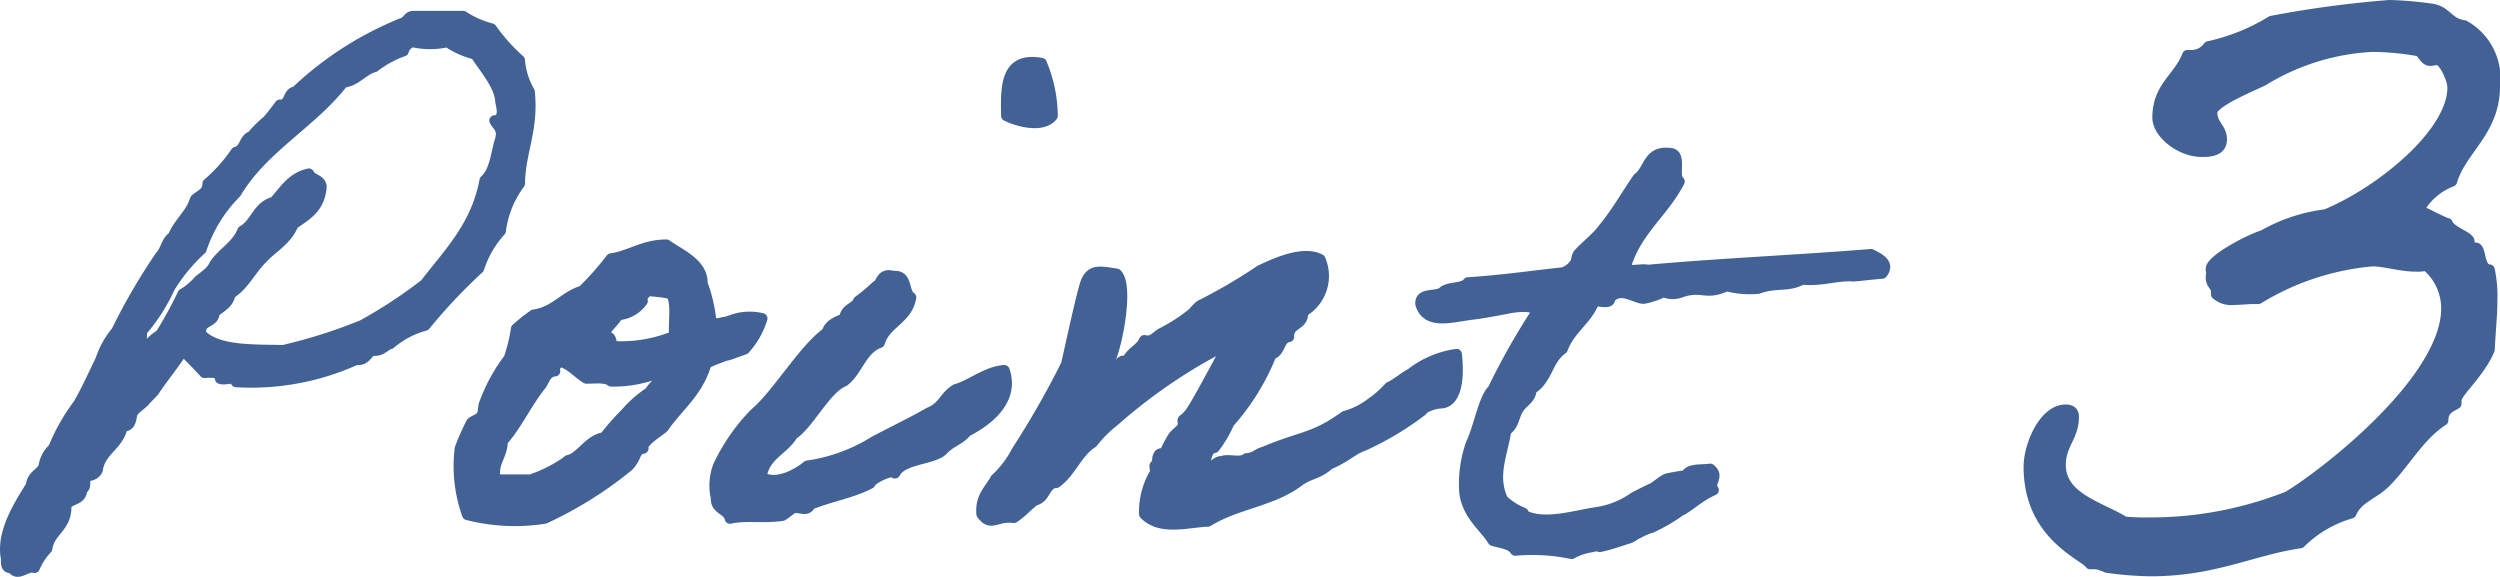<svg xmlns="http://www.w3.org/2000/svg" viewBox="0 0 116.516 26.885"><defs><style>.cls-1{fill:#426295;}.cls-2{fill:none;stroke:#426295;stroke-linecap:round;stroke-linejoin:round;stroke-width:0.5px;}</style></defs><g id="レイヤー_2" data-name="レイヤー 2"><g id="object"><path class="cls-1" d="M8.523,16.329c-.429.673-.918,1.254-1.347,1.896-.122.153-.306.306-.428.459-.092.122-.521.397-.582.581-.061.123-.03.673-.459.581-.152.918-1.04,1.133-1.162,2.05-.092.215-.306.275-.581.307-.031.244.061.551-.153.581.03.521-.52.459-.734.734.062,1.07-.765,1.193-.887,2.05a2.952,2.952,0,0,0-.581.887c-.367-.122-.796.459-1.041,0-.306.062-.275-.214-.275-.428-.244-1.193.612-2.509,1.163-3.396.03-.459.428-.551.581-.856a1.45,1.45,0,0,1,.459-.887A9.046,9.046,0,0,1,3.658,18.838c.367-.643.674-1.315,1.041-2.081a4.002,4.002,0,0,1,.734-1.315,28.532,28.532,0,0,1,2.049-3.519c.245-.244.275-.703.582-.887.275-.673.826-1.04,1.04-1.744.245-.214.581-.306.581-.734a7.412,7.412,0,0,0,1.315-1.468c.429-.092.367-.643.734-.734a5.435,5.435,0,0,1,.734-.734c.214-.245.397-.489.581-.734.489.03.337-.581.734-.612A15.697,15.697,0,0,1,18.803,1.062c.184-.062.214-.275.428-.306h2.356a4.297,4.297,0,0,0,1.315.581,8.676,8.676,0,0,0,1.315,1.469,3.459,3.459,0,0,0,.459,1.468c.184,1.774-.429,2.754-.459,4.283a4.657,4.657,0,0,0-.888,2.203,4.682,4.682,0,0,0-1.009,1.744A25.763,25.763,0,0,0,19.812,15.166a4.149,4.149,0,0,0-1.622.856c-.306.092-.397.367-.856.307-.244.152-.306.489-.734.428a11.807,11.807,0,0,1-5.599,1.04c.031-.306-.52-.061-.734-.152,0-.306-.367-.306-.734-.275C9.196,17.002,8.859,16.665,8.523,16.329Zm4.681,0a24.54,24.54,0,0,0,3.671-1.163,22.131,22.131,0,0,0,2.938-1.927c1.102-1.438,2.386-2.692,2.784-4.834.489-.429.52-1.285.733-1.928.123-.489-.152-.612-.274-.856.52-.03.306-.704.274-.888-.03-.795-.887-1.713-1.162-2.202a3.975,3.975,0,0,1-1.315-.582,3.621,3.621,0,0,1-1.622,0,.608.608,0,0,0-.428.429,4.74,4.74,0,0,0-1.347.734c-.55.153-.825.643-1.468.734C14.519,5.743,12.256,6.875,11.001,8.986a6.722,6.722,0,0,0-1.621,2.631A8.261,8.261,0,0,0,7.911,13.392a8.376,8.376,0,0,1-1.315,2.05c.062.796-.397,1.071-.581,1.622.489,0,.397-.582.734-.734a2.104,2.104,0,0,1,.733-.734,18.705,18.705,0,0,0,1.041-1.897,2.805,2.805,0,0,0,.734-.611c.244-.214.581-.397.733-.734.367-.581,1.041-.887,1.316-1.591.611-.337.703-1.162,1.468-1.346.459-.49.796-1.133,1.622-1.316.122.275.52.245.581.582-.062,1.04-.765,1.376-1.315,1.774-.275.734-1.01,1.102-1.469,1.621-.521.521-.826,1.224-1.469,1.621-.061.459-.459.612-.734.857,0,.551-.765.336-.611,1.04C10.144,16.359,11.705,16.298,13.204,16.329Z"/><path class="cls-2" d="M8.523,16.329c-.429.673-.918,1.254-1.347,1.896-.122.153-.306.306-.428.459-.092.122-.521.397-.582.581-.061.123-.03.673-.459.581-.152.918-1.04,1.133-1.162,2.05-.092.215-.306.275-.581.307-.031.244.061.551-.153.581.03.521-.52.459-.734.734.062,1.07-.765,1.193-.887,2.05a2.952,2.952,0,0,0-.581.887c-.367-.122-.796.459-1.041,0-.306.062-.275-.214-.275-.428-.244-1.193.612-2.509,1.163-3.396.03-.459.428-.551.581-.856a1.45,1.45,0,0,1,.459-.887A9.046,9.046,0,0,1,3.658,18.838c.367-.643.674-1.315,1.041-2.081a4.002,4.002,0,0,1,.734-1.315,28.532,28.532,0,0,1,2.049-3.519c.245-.244.275-.703.582-.887.275-.673.826-1.04,1.04-1.744.245-.214.581-.306.581-.734a7.412,7.412,0,0,0,1.315-1.468c.429-.092.367-.643.734-.734a5.435,5.435,0,0,1,.734-.734c.214-.245.397-.489.581-.734.489.03.337-.581.734-.612A15.697,15.697,0,0,1,18.803,1.062c.184-.062.214-.275.428-.306h2.356a4.297,4.297,0,0,0,1.315.581,8.676,8.676,0,0,0,1.315,1.469,3.459,3.459,0,0,0,.459,1.468c.184,1.774-.429,2.754-.459,4.283a4.657,4.657,0,0,0-.888,2.203,4.682,4.682,0,0,0-1.009,1.744A25.763,25.763,0,0,0,19.812,15.166a4.149,4.149,0,0,0-1.622.856c-.306.092-.397.367-.856.307-.244.152-.306.489-.734.428a11.807,11.807,0,0,1-5.599,1.04c.031-.306-.52-.061-.734-.152,0-.306-.367-.306-.734-.275C9.196,17.002,8.859,16.665,8.523,16.329Zm4.681,0a24.54,24.54,0,0,0,3.671-1.163,22.131,22.131,0,0,0,2.938-1.927c1.102-1.438,2.386-2.692,2.784-4.834.489-.429.52-1.285.733-1.928.123-.489-.152-.612-.274-.856.52-.03.306-.704.274-.888-.03-.795-.887-1.713-1.162-2.202a3.975,3.975,0,0,1-1.315-.582,3.621,3.621,0,0,1-1.622,0,.608.608,0,0,0-.428.429,4.74,4.74,0,0,0-1.347.734c-.55.153-.825.643-1.468.734C14.519,5.743,12.256,6.875,11.001,8.986a6.722,6.722,0,0,0-1.621,2.631A8.261,8.261,0,0,0,7.911,13.392a8.376,8.376,0,0,1-1.315,2.05c.062.796-.397,1.071-.581,1.622.489,0,.397-.582.734-.734a2.104,2.104,0,0,1,.733-.734,18.705,18.705,0,0,0,1.041-1.897,2.805,2.805,0,0,0,.734-.611c.244-.214.581-.397.733-.734.367-.581,1.041-.887,1.316-1.591.611-.337.703-1.162,1.468-1.346.459-.49.796-1.133,1.622-1.316.122.275.52.245.581.582-.062,1.04-.765,1.376-1.315,1.774-.275.734-1.01,1.102-1.469,1.621-.521.521-.826,1.224-1.469,1.621-.061.459-.459.612-.734.857,0,.551-.765.336-.611,1.04C10.144,16.359,11.705,16.298,13.204,16.329Z"/><path class="cls-1" d="M24.062,15.321a8.526,8.526,0,0,1,.815-.646c.986-.136,1.395-.85,2.278-1.122a13.816,13.816,0,0,0,1.325-1.496c.918-.136,1.496-.646,2.584-.646.544.408,1.7.85,1.666,1.802a7.014,7.014,0,0,1,.408,1.768c.034.068.204.137.476.068.476-.103.034.034.51-.136a2.452,2.452,0,0,1,1.395-.068,3.738,3.738,0,0,1-.816,1.428c-.068.034-.204.068-.476.17-.544.204-.204.034-.714.238-.544.204-.612.271-.612.306-.408,1.326-1.292,1.938-1.972,2.924-.204.204-1.054.68-.952.986-.408.067-.271.374-.68.815a18.15,18.15,0,0,1-3.91,2.448,8.907,8.907,0,0,1-3.604-.17,6.723,6.723,0,0,1-.34-3.094,11.818,11.818,0,0,1,.51-1.156c.068-.136.408-.204.477-.34.136-.204.067-.442.17-.646a7.854,7.854,0,0,1,1.122-2.04A7.654,7.654,0,0,0,24.062,15.321ZM25.864,17.294c-.408.033-.477.407-.646.645-.68.85-1.155,1.904-1.802,2.618,0,.714-.476.951-.34,1.802h1.666a6.61,6.61,0,0,0,1.632-.816c.136-.136.136-.068.34-.17.51-.306.816-.884,1.462-.986a10.158,10.158,0,0,1,.986-1.121A5.212,5.212,0,0,1,30.283,18.279c.238-.408.511-.408.511-.952a5.711,5.711,0,0,1-2.312.442c-.237-.204-.714-.136-1.155-.136-.442-.272-.748-.681-1.292-.816C26,17.021,25.796,17.021,25.864,17.294Zm4.079-3.264a1.534,1.534,0,0,1-1.155.646c-.103.34-.918.816-.477,1.156.034-.272.238,0,.17.306a6.521,6.521,0,0,0,2.958-.476c-.068-.646.136-1.564-.17-1.973a6.383,6.383,0,0,0-1.156-.136C30.08,13.758,29.876,13.758,29.943,14.03Z"/><path class="cls-2" d="M24.062,15.321a8.526,8.526,0,0,1,.815-.646c.986-.136,1.395-.85,2.278-1.122a13.816,13.816,0,0,0,1.325-1.496c.918-.136,1.496-.646,2.584-.646.544.408,1.7.85,1.666,1.802a7.014,7.014,0,0,1,.408,1.768c.034.068.204.137.476.068.476-.103.034.034.51-.136a2.452,2.452,0,0,1,1.395-.068,3.738,3.738,0,0,1-.816,1.428c-.068.034-.204.068-.476.17-.544.204-.204.034-.714.238-.544.204-.612.271-.612.306-.408,1.326-1.292,1.938-1.972,2.924-.204.204-1.054.68-.952.986-.408.067-.271.374-.68.815a18.15,18.15,0,0,1-3.91,2.448,8.907,8.907,0,0,1-3.604-.17,6.723,6.723,0,0,1-.34-3.094,11.818,11.818,0,0,1,.51-1.156c.068-.136.408-.204.477-.34.136-.204.067-.442.17-.646a7.854,7.854,0,0,1,1.122-2.04A7.654,7.654,0,0,0,24.062,15.321ZM25.864,17.294c-.408.033-.477.407-.646.645-.68.85-1.155,1.904-1.802,2.618,0,.714-.476.951-.34,1.802h1.666a6.61,6.61,0,0,0,1.632-.816c.136-.136.136-.068.34-.17.51-.306.816-.884,1.462-.986a10.158,10.158,0,0,1,.986-1.121A5.212,5.212,0,0,1,30.283,18.279c.238-.408.511-.408.511-.952a5.711,5.711,0,0,1-2.312.442c-.237-.204-.714-.136-1.155-.136-.442-.272-.748-.681-1.292-.816C26,17.021,25.796,17.021,25.864,17.294Zm4.079-3.264a1.534,1.534,0,0,1-1.155.646c-.103.34-.918.816-.477,1.156.034-.272.238,0,.17.306a6.521,6.521,0,0,0,2.958-.476c-.068-.646.136-1.564-.17-1.973a6.383,6.383,0,0,0-1.156-.136C30.08,13.758,29.876,13.758,29.943,14.03Z"/><path class="cls-1" d="M41.707,22.053c-.067-.237-1.122.272-1.155.477-.816.441-1.904.611-2.788.985-.17.374-.476.068-.816.17-.067.034-.407.307-.476.34-.85.137-1.733-.033-2.447.137-.103-.442-.681-.408-.646-.952a2.565,2.565,0,0,1,.103-1.496,8.982,8.982,0,0,1,1.699-2.447c1.054-.884,2.244-2.958,3.366-3.773.102-.374.476-.511.815-.646.034-.476.51-.476.646-.815a7.822,7.822,0,0,0,.815-.681c.306-.136.204-.646.816-.476.68-.068.441.748.815.985-.17,1.02-1.189,1.19-1.462,2.108-.85.306-1.02,1.326-1.666,1.802-.85.34-1.632,2.006-2.38,2.481-.407.714-1.325.952-1.461,1.972.68.442,1.699-.136,2.142-.51a7.979,7.979,0,0,0,3.094-1.122c.884-.476,1.699-.85,2.583-1.359.681-.272.681-.748,1.258-1.088.715-.204,1.395-.816,2.244-.884.374,1.054-.238,2.073-1.768,2.855-.238.34-.782.51-1.054.816C43.543,21.441,42.081,21.339,41.707,22.053Zm6.834-19.105a6.517,6.517,0,0,1,.51,2.447c-.442.578-1.598.272-2.143,0C46.875,4.001,46.875,2.641,48.541,2.947Z"/><path class="cls-2" d="M41.707,22.053c-.067-.237-1.122.272-1.155.477-.816.441-1.904.611-2.788.985-.17.374-.476.068-.816.17-.067.034-.407.307-.476.34-.85.137-1.733-.033-2.447.137-.103-.442-.681-.408-.646-.952a2.565,2.565,0,0,1,.103-1.496,8.982,8.982,0,0,1,1.699-2.447c1.054-.884,2.244-2.958,3.366-3.773.102-.374.476-.511.815-.646.034-.476.51-.476.646-.815a7.822,7.822,0,0,0,.815-.681c.306-.136.204-.646.816-.476.68-.068.441.748.815.985-.17,1.02-1.189,1.19-1.462,2.108-.85.306-1.02,1.326-1.666,1.802-.85.34-1.632,2.006-2.38,2.481-.407.714-1.325.952-1.461,1.972.68.442,1.699-.136,2.142-.51a7.979,7.979,0,0,0,3.094-1.122c.884-.476,1.699-.85,2.583-1.359.681-.272.681-.748,1.258-1.088.715-.204,1.395-.816,2.244-.884.374,1.054-.238,2.073-1.768,2.855-.238.34-.782.51-1.054.816C43.543,21.441,42.081,21.339,41.707,22.053Zm6.834-19.105a6.517,6.517,0,0,1,.51,2.447c-.442.578-1.598.272-2.143,0C46.875,4.001,46.875,2.641,48.541,2.947Z"/><path class="cls-1" d="M63.568,20.761c-.578.204-.714.477-1.632.885-.578.51-.884.374-1.496.85-1.258.884-2.821.985-4.147,1.802-.951.034-2.209.441-2.957-.34a3.533,3.533,0,0,1,.51-1.938c.034-.068-.068-.307,0-.341.17-.136.034-.271.17-.476.034-.102.238-.034.306-.17a5.574,5.574,0,0,1,.34-.646c.103-.17.34-.306.477-.51.034-.033-.034-.271,0-.306a1.602,1.602,0,0,0,.34-.34c.34-.476,1.394-2.481,1.802-3.229a24.935,24.935,0,0,0-5.338,3.604A5.789,5.789,0,0,0,50.922,20.625c-.748.477-.986,1.36-1.7,1.87-.544.034-.476.714-.985.815-.34.238-.612.578-.986.816-.85-.103-1.054.441-1.496-.17-.067-.816.374-1.122.646-1.632a4.661,4.661,0,0,0,.985-1.292,41.782,41.782,0,0,0,2.312-4.046c.136-.578.748-3.434.918-3.842.237-.577.611-.51,1.428-.374.578.545,0,3.536-.408,4.216.238.103,0,.17,0,.34h-.17c.102.477.271-.237.51-.17.306,0,.103-.441.544-.306.17-.442.646-.578.816-.986.374.103.51-.17.815-.34a7.947,7.947,0,0,0,1.292-.815c.17-.103.34-.374.51-.477A25.742,25.742,0,0,0,58.741,12.602c.578-.271,1.972-.951,2.787-.51A1.93,1.93,0,0,1,60.713,14.54c.068.646-.68.51-.646,1.155-.476.068-.373.714-.815.816A10.789,10.789,0,0,1,57.279,19.707a5.464,5.464,0,0,1-.68,1.156c-.477.068-.307.782-.646.985.272.442.612-.374.986-.34.34-.136.884.103,1.155-.136.442-.034.442-.204.816-.306,1.768-.748,2.312-.612,3.773-1.666a3.457,3.457,0,0,0,1.224-.612,4.869,4.869,0,0,0,.851-.748c.271-.102.747-.51.985-.611a4.428,4.428,0,0,1,2.142-.918c.17,1.598-.204,2.244-.714,2.277-.306,0-.85.204-.884.34A14.043,14.043,0,0,1,63.568,20.761Z"/><path class="cls-2" d="M63.568,20.761c-.578.204-.714.477-1.632.885-.578.51-.884.374-1.496.85-1.258.884-2.821.985-4.147,1.802-.951.034-2.209.441-2.957-.34a3.533,3.533,0,0,1,.51-1.938c.034-.068-.068-.307,0-.341.17-.136.034-.271.17-.476.034-.102.238-.034.306-.17a5.574,5.574,0,0,1,.34-.646c.103-.17.34-.306.477-.51.034-.033-.034-.271,0-.306a1.602,1.602,0,0,0,.34-.34c.34-.476,1.394-2.481,1.802-3.229a24.935,24.935,0,0,0-5.338,3.604A5.789,5.789,0,0,0,50.922,20.625c-.748.477-.986,1.36-1.7,1.87-.544.034-.476.714-.985.815-.34.238-.612.578-.986.816-.85-.103-1.054.441-1.496-.17-.067-.816.374-1.122.646-1.632a4.661,4.661,0,0,0,.985-1.292,41.782,41.782,0,0,0,2.312-4.046c.136-.578.748-3.434.918-3.842.237-.577.611-.51,1.428-.374.578.545,0,3.536-.408,4.216.238.103,0,.17,0,.34h-.17c.102.477.271-.237.51-.17.306,0,.103-.441.544-.306.17-.442.646-.578.816-.986.374.103.51-.17.815-.34a7.947,7.947,0,0,0,1.292-.815c.17-.103.34-.374.51-.477A25.742,25.742,0,0,0,58.741,12.602c.578-.271,1.972-.951,2.787-.51A1.93,1.93,0,0,1,60.713,14.54c.068.646-.68.51-.646,1.155-.476.068-.373.714-.815.816A10.789,10.789,0,0,1,57.279,19.707a5.464,5.464,0,0,1-.68,1.156c-.477.068-.307.782-.646.985.272.442.612-.374.986-.34.34-.136.884.103,1.155-.136.442-.034.442-.204.816-.306,1.768-.748,2.312-.612,3.773-1.666a3.457,3.457,0,0,0,1.224-.612,4.869,4.869,0,0,0,.851-.748c.271-.102.747-.51.985-.611a4.428,4.428,0,0,1,2.142-.918c.17,1.598-.204,2.244-.714,2.277-.306,0-.85.204-.884.34A14.043,14.043,0,0,1,63.568,20.761Z"/><path class="cls-1" d="M79.86,22.836c-.734.336-1.071.734-1.561.979a8.255,8.255,0,0,1-1.315.765,2.936,2.936,0,0,0-.643.275c-.184.062-.214.184-.581.275-.184.062-.734.245-1.01.307-.459.122.03-.092-.612.061a2.563,2.563,0,0,0-.887.307,8.952,8.952,0,0,0-2.631-.153c-.184-.306-.643-.337-1.041-.459-.366-.612-1.162-1.162-1.315-2.203a5.616,5.616,0,0,1,.307-2.325c.367-.765.581-2.11,1.009-2.508a32.69,32.69,0,0,1,2.081-3.672c-.215-.244-.734-.214-1.193-.152-.337.061-1.071.214-1.744.306-.948.092-2.202.551-2.509-.459-.061-.581.766-.306,1.041-.581.274-.245.948-.123,1.162-.429,1.529-.092,2.938-.306,4.405-.459a1.045,1.045,0,0,0,.581-.428c.092-.123.062-.307.153-.429.214-.275.856-.765,1.163-1.193.611-.734,1.07-1.561,1.621-2.355.521-.367.459-1.285,1.469-1.163.611,0,.122,1.041.459,1.316-.734,1.438-2.02,2.294-2.509,3.977.061.307.734.062,1.04.153,3.396-.306,7.006-.459,10.401-.734.367.184.888.429.52.888-.765.061-1.407.152-1.377.122-.856-.031-1.407.244-2.355.152-.643.367-1.224.123-2.05.429a4.259,4.259,0,0,1-1.469-.122c-1.01.459-1.07-.031-2.08.275a1.047,1.047,0,0,1-.856,0,3.813,3.813,0,0,1-.888.306c-.367.062-1.102-.612-1.621,0,.03.306-.52.062-.734.153-.337.856-1.132,1.284-1.469,2.202-.734.521-.673,1.407-1.468,1.897.03.397-.398.581-.582.887-.214.306-.214.796-.581,1.01-.184,1.162-.673,2.111-.153,3.243a2.958,2.958,0,0,0,.888.581c.122.03.092.122.122.153.98.459,2.325,0,3.396-.153a4.059,4.059,0,0,0,1.683-.673c.03-.031.826-.429.856-.429.244-.122.428-.336.703-.459a8.782,8.782,0,0,1,.888-.152c.153-.337.703-.245,1.132-.307C80.166,22.224,79.585,22.499,79.86,22.836Z"/><path class="cls-2" d="M79.86,22.836c-.734.336-1.071.734-1.561.979a8.255,8.255,0,0,1-1.315.765,2.936,2.936,0,0,0-.643.275c-.184.062-.214.184-.581.275-.184.062-.734.245-1.01.307-.459.122.03-.092-.612.061a2.563,2.563,0,0,0-.887.307,8.952,8.952,0,0,0-2.631-.153c-.184-.306-.643-.337-1.041-.459-.366-.612-1.162-1.162-1.315-2.203a5.616,5.616,0,0,1,.307-2.325c.367-.765.581-2.11,1.009-2.508a32.69,32.69,0,0,1,2.081-3.672c-.215-.244-.734-.214-1.193-.152-.337.061-1.071.214-1.744.306-.948.092-2.202.551-2.509-.459-.061-.581.766-.306,1.041-.581.274-.245.948-.123,1.162-.429,1.529-.092,2.938-.306,4.405-.459a1.045,1.045,0,0,0,.581-.428c.092-.123.062-.307.153-.429.214-.275.856-.765,1.163-1.193.611-.734,1.07-1.561,1.621-2.355.521-.367.459-1.285,1.469-1.163.611,0,.122,1.041.459,1.316-.734,1.438-2.02,2.294-2.509,3.977.061.307.734.062,1.04.153,3.396-.306,7.006-.459,10.401-.734.367.184.888.429.52.888-.765.061-1.407.152-1.377.122-.856-.031-1.407.244-2.355.152-.643.367-1.224.123-2.05.429a4.259,4.259,0,0,1-1.469-.122c-1.01.459-1.07-.031-2.08.275a1.047,1.047,0,0,1-.856,0,3.813,3.813,0,0,1-.888.306c-.367.062-1.102-.612-1.621,0,.03.306-.52.062-.734.153-.337.856-1.132,1.284-1.469,2.202-.734.521-.673,1.407-1.468,1.897.03.397-.398.581-.582.887-.214.306-.214.796-.581,1.01-.184,1.162-.673,2.111-.153,3.243a2.958,2.958,0,0,0,.888.581c.122.03.092.122.122.153.98.459,2.325,0,3.396-.153a4.059,4.059,0,0,0,1.683-.673c.03-.031.826-.429.856-.429.244-.122.428-.336.703-.459a8.782,8.782,0,0,1,.888-.152c.153-.337.703-.245,1.132-.307C80.166,22.224,79.585,22.499,79.86,22.836Z"/><path class="cls-1" d="M112.717,9.798c0-.04,1.225.612,1.347.612.163.408,1.021.612,1.021.856,0,.082-.041.204-.041.286,0,.041,0,.041.041.041.081,0,.203-.041.285-.041.285,0,.122.98.653,1.02a5.986,5.986,0,0,1,.122,1.429c0,.693-.082,1.387-.122,2.284-.449,1.103-1.551,2-1.551,2.367v.163c-.286.163-.612.285-.612.775-1.143.734-1.795,2.04-2.733,2.938-.49.489-1.265.693-1.551,1.388a5.518,5.518,0,0,0-2.366,1.387c-2.244.326-3.999,1.306-6.978,1.306a15.829,15.829,0,0,1-2.04-.163,2.239,2.239,0,0,0-.489-.163h-.286c-.326-.449-2.855-1.347-2.855-4.529,0-.979.693-2.652,1.713-2.652.164,0,.367.041.367.327,0,.938-.611,1.265-.611,2.244,0,1.55,1.877,1.958,2.979,2.651a9.889,9.889,0,0,0,1.102.041,17.404,17.404,0,0,0,6.528-1.224c1.877-1.143,7.385-5.468,7.385-8.772a2.619,2.619,0,0,0-.938-1.999,2.02,2.02,0,0,1-.489.04c-.734,0-1.428-.244-2.04-.244a12.208,12.208,0,0,0-5.305,1.754h-.204c-.285,0-.611.041-.897.041a1.082,1.082,0,0,1-.856-.245v-.122c0-.286-.245-.326-.245-.653a.363.363,0,0,1,.041-.203.368.368,0,0,1-.041-.204c0-.449,1.918-1.429,2.407-1.551a7.811,7.811,0,0,1,2.938-.98c2.571-1.061,5.917-3.794,5.917-5.916,0-.449-.449-1.306-.694-1.306-.122,0-.244.041-.367.041-.244,0-.407-.449-.53-.449a12.561,12.561,0,0,0-2.162-.204,10.76,10.76,0,0,0-5.101,1.592c-.693.326-2.366,1.02-2.366,1.469,0,.611.448.734.448,1.265,0,.571-.611.571-.938.571-.938,0-2.04-.816-2.04-1.592,0-1.428.98-1.836,1.388-2.896h.122a.975.975,0,0,0,.857-.408,9.446,9.446,0,0,0,2.938-1.183A49.615,49.615,0,0,1,111.37.25a16.503,16.503,0,0,1,1.918.164c.734.081.816.693,1.551.774a2.81,2.81,0,0,1,1.428,2.815c0,2.122-1.55,2.938-1.999,4.447A2.977,2.977,0,0,0,112.717,9.798Z"/><path class="cls-2" d="M112.717,9.798c0-.04,1.225.612,1.347.612.163.408,1.021.612,1.021.856,0,.082-.041.204-.041.286,0,.041,0,.041.041.041.081,0,.203-.041.285-.041.285,0,.122.98.653,1.02a5.986,5.986,0,0,1,.122,1.429c0,.693-.082,1.387-.122,2.284-.449,1.103-1.551,2-1.551,2.367v.163c-.286.163-.612.285-.612.775-1.143.734-1.795,2.04-2.733,2.938-.49.489-1.265.693-1.551,1.388a5.518,5.518,0,0,0-2.366,1.387c-2.244.326-3.999,1.306-6.978,1.306a15.829,15.829,0,0,1-2.04-.163,2.239,2.239,0,0,0-.489-.163h-.286c-.326-.449-2.855-1.347-2.855-4.529,0-.979.693-2.652,1.713-2.652.164,0,.367.041.367.327,0,.938-.611,1.265-.611,2.244,0,1.55,1.877,1.958,2.979,2.651a9.889,9.889,0,0,0,1.102.041,17.404,17.404,0,0,0,6.528-1.224c1.877-1.143,7.385-5.468,7.385-8.772a2.619,2.619,0,0,0-.938-1.999,2.02,2.02,0,0,1-.489.04c-.734,0-1.428-.244-2.04-.244a12.208,12.208,0,0,0-5.305,1.754h-.204c-.285,0-.611.041-.897.041a1.082,1.082,0,0,1-.856-.245v-.122c0-.286-.245-.326-.245-.653a.363.363,0,0,1,.041-.203.368.368,0,0,1-.041-.204c0-.449,1.918-1.429,2.407-1.551a7.811,7.811,0,0,1,2.938-.98c2.571-1.061,5.917-3.794,5.917-5.916,0-.449-.449-1.306-.694-1.306-.122,0-.244.041-.367.041-.244,0-.407-.449-.53-.449a12.561,12.561,0,0,0-2.162-.204,10.76,10.76,0,0,0-5.101,1.592c-.693.326-2.366,1.02-2.366,1.469,0,.611.448.734.448,1.265,0,.571-.611.571-.938.571-.938,0-2.04-.816-2.04-1.592,0-1.428.98-1.836,1.388-2.896h.122a.975.975,0,0,0,.857-.408,9.446,9.446,0,0,0,2.938-1.183A49.615,49.615,0,0,1,111.37.25a16.503,16.503,0,0,1,1.918.164c.734.081.816.693,1.551.774a2.81,2.81,0,0,1,1.428,2.815c0,2.122-1.55,2.938-1.999,4.447A2.977,2.977,0,0,0,112.717,9.798Z"/></g></g></svg>